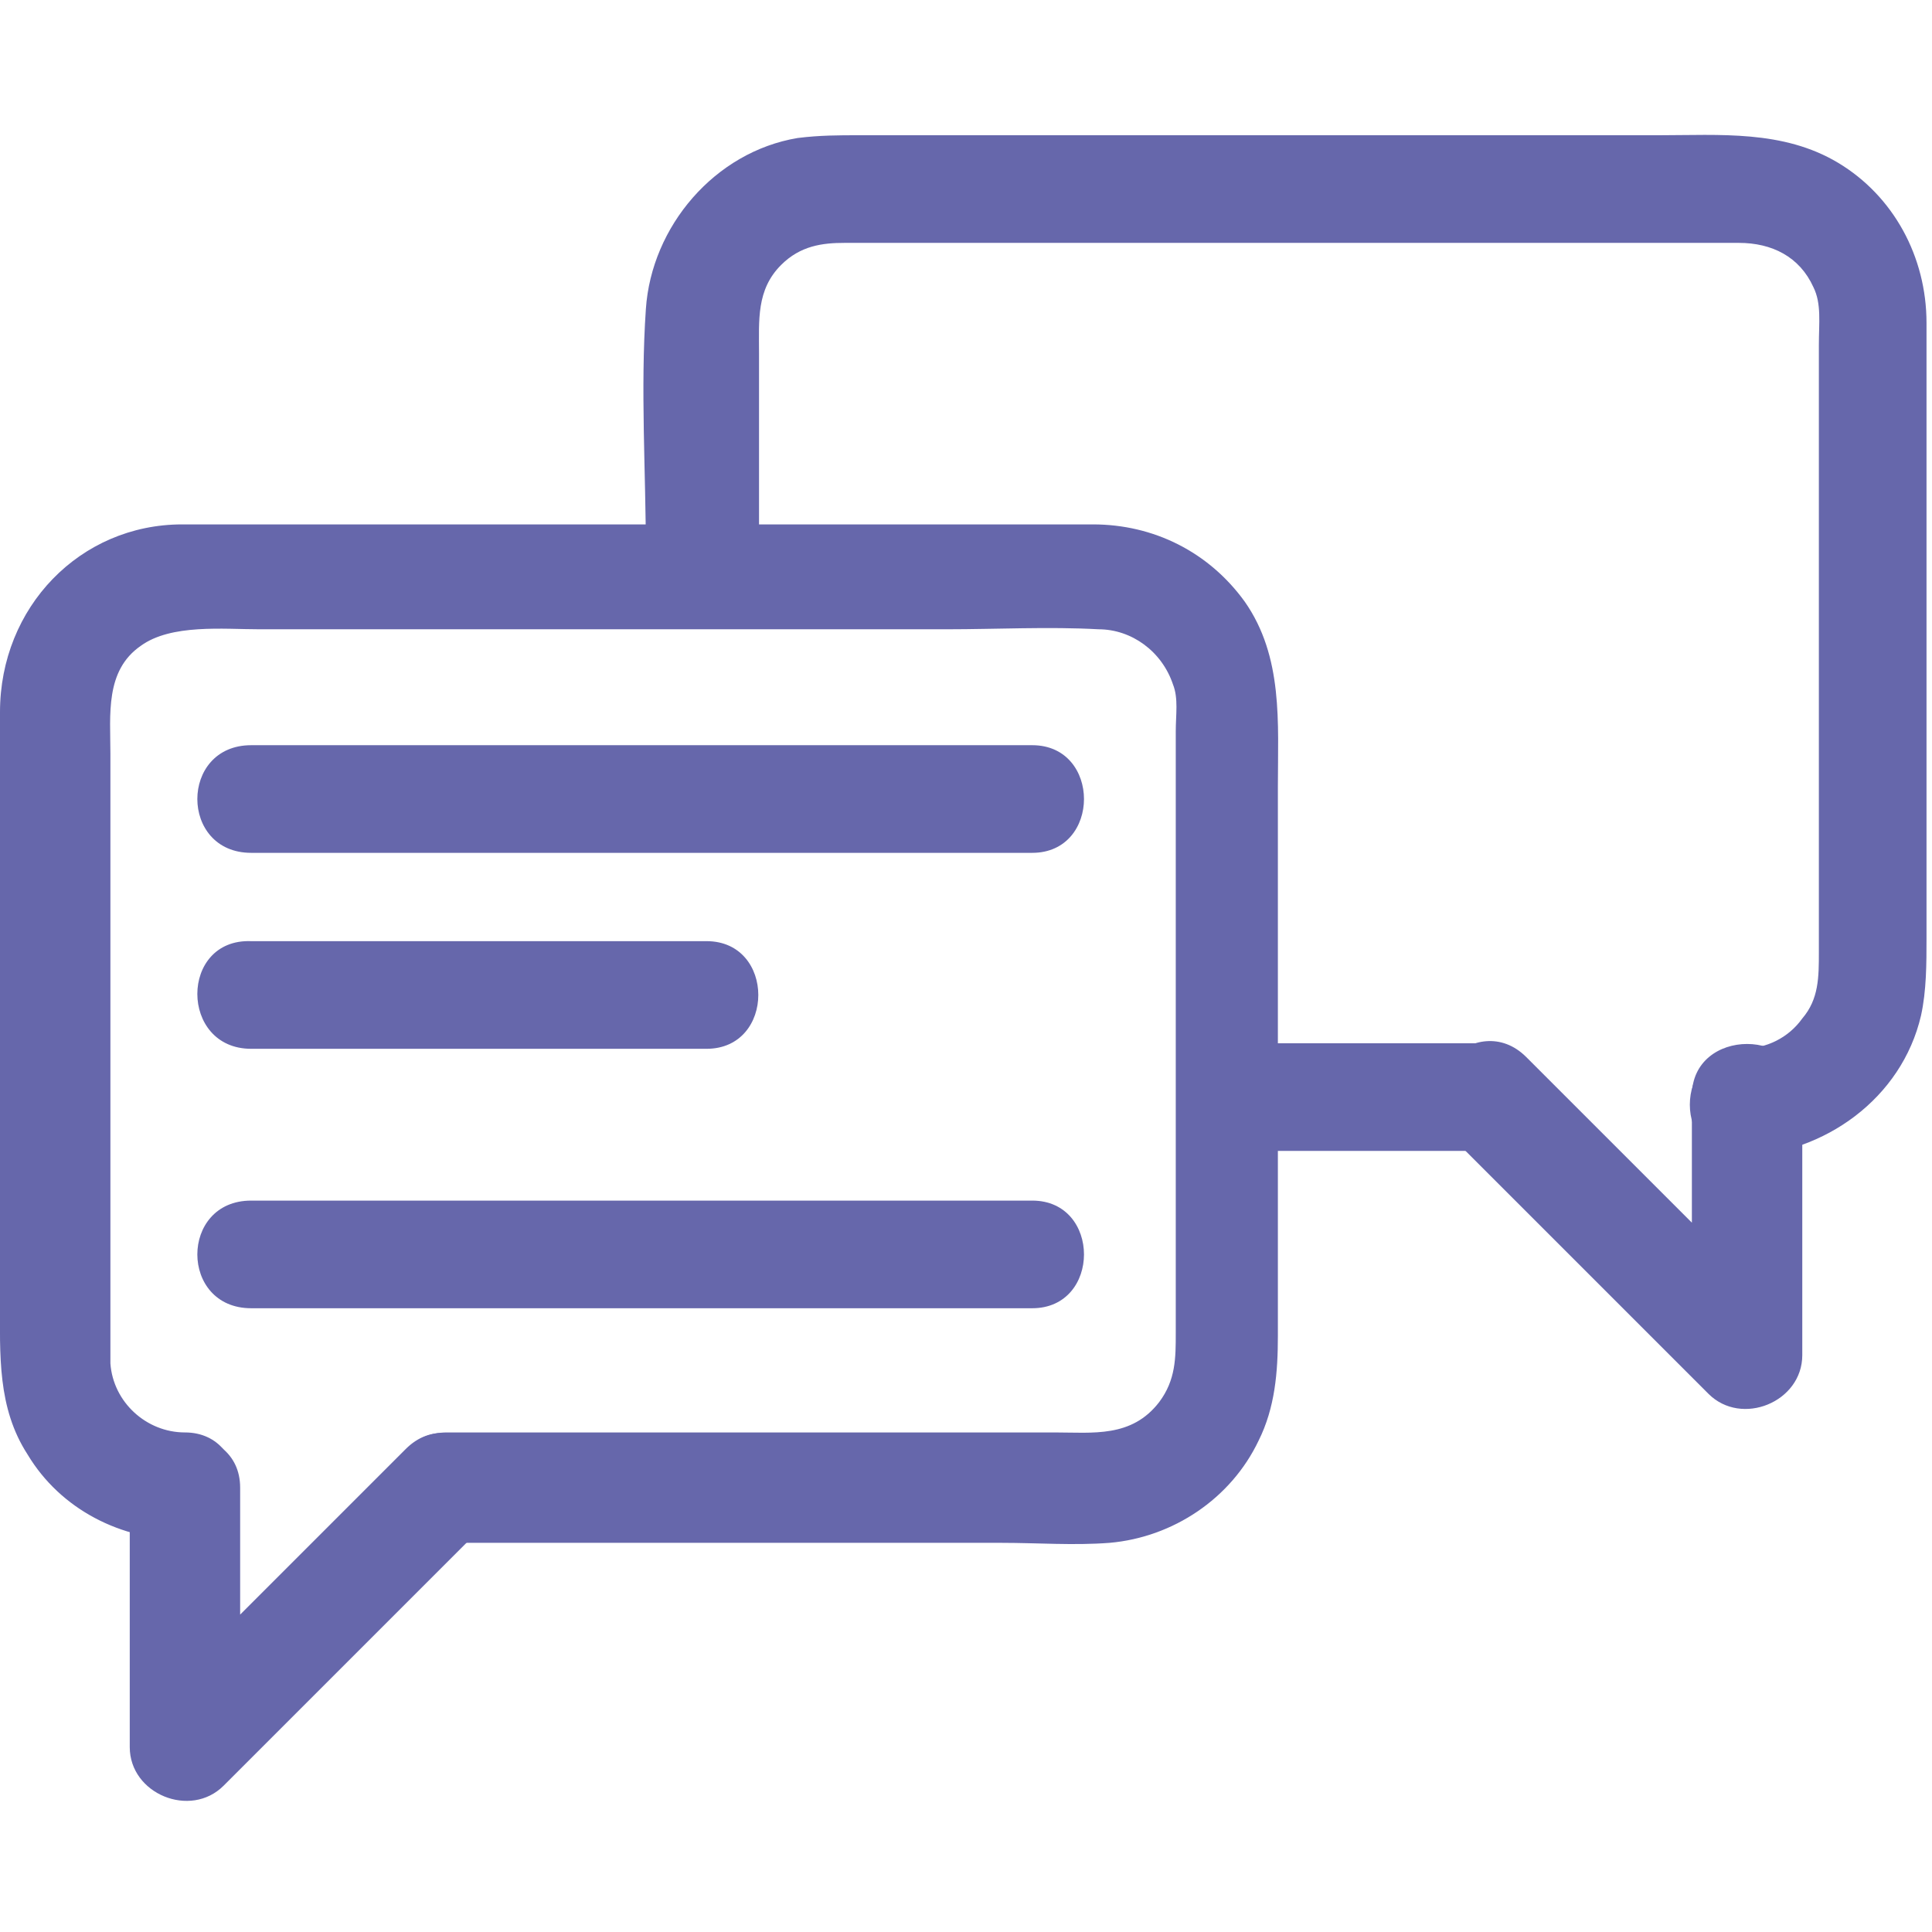 <svg width="70" height="70" viewBox="0 0 70 70" fill="none" xmlns="http://www.w3.org/2000/svg">
<g clip-path="url(#clip0_309_735)">
<path d="M16.1 55.9C20.1 55.9 24.2 55.9 28.2 55.9C30.9 55.9 33.6 55.9 36.3 55.9C37.6 55.9 38.9 56 40.2 55.9C42.5 55.7 44.6 54.3 45.6 52.2C46.2 51 46.3 49.7 46.3 48.4C46.3 45.8 46.3 43.2 46.3 40.7C46.3 36.6 46.3 32.6 46.3 28.5C46.3 26.2 46.5 23.8 45.1 21.8C43.8 20 41.8 19 39.6 19C39 19 38.3 19 37.7 19C33.6 19 29.4 19 25.3 19C20.6 19 15.8 19 11.1 19C9.6 19 8.1 19 6.6 19C2.9 19 0 22 0 25.8C0 30.4 0 35 0 39.6C0 42.1 0 44.6 0 47.1C0 49.1 -0.1 51 1 52.7C2.2 54.7 4.4 55.8 6.7 55.8C9.2 55.9 9.2 51.9 6.7 51.9C5.3 51.9 4.1 50.8 4 49.4C4 49 4 48.6 4 48.3C4 46.3 4 44.4 4 42.4C4 37.4 4 32.3 4 27.3C4 25.9 3.8 24.3 5.1 23.4C6.2 22.6 8.1 22.8 9.4 22.8C14.4 22.8 19.3 22.8 24.3 22.8C27.6 22.8 31 22.8 34.3 22.8C36.1 22.8 38 22.7 39.8 22.8C41 22.8 42.1 23.6 42.5 24.8C42.7 25.3 42.6 25.9 42.6 26.5C42.6 30.9 42.6 35.3 42.6 39.6C42.6 41.4 42.6 43.1 42.6 44.9C42.6 46 42.6 47.2 42.6 48.3C42.6 49.2 42.6 50 42 50.8C41 52.1 39.6 51.9 38.2 51.9C35.9 51.9 33.7 51.9 31.4 51.9C26.6 51.9 21.9 51.9 17.1 51.9C16.8 51.9 16.5 51.9 16.2 51.9C13.6 51.9 13.6 55.9 16.1 55.9Z" fill="#6667AB"/>
<path d="M53.9 37.8C50.8 37.8 47.6 37.8 44.5 37.8C42 37.8 42 41.7 44.5 41.7C47.6 41.7 50.8 41.7 53.9 41.7C56.4 41.7 56.4 37.8 53.9 37.8Z" fill="#6667AB"/>
<path d="M27.501 20.9C27.501 18.2 27.501 15.5 27.501 12.8C27.501 11.6 27.401 10.5 28.301 9.6C29.001 8.9 29.801 8.8 30.601 8.8C36.101 8.8 41.701 8.8 47.201 8.8C52.501 8.8 57.701 8.8 63.001 8.8C64.201 8.8 65.201 9.3 65.701 10.4C66.001 11 65.901 11.7 65.901 12.5C65.901 15.3 65.901 18.1 65.901 20.9C65.901 24.4 65.901 27.8 65.901 31.3C65.901 32.4 65.901 33.4 65.901 34.5C65.901 35.4 65.901 36.2 65.301 36.9C64.801 37.6 64.001 38 63.101 38C60.601 38.1 60.601 42 63.101 41.9C66.101 41.8 68.901 39.8 69.601 36.8C69.801 35.9 69.801 34.9 69.801 34C69.801 30.9 69.801 27.7 69.801 24.6C69.801 21.1 69.801 17.7 69.801 14.2C69.801 13.4 69.801 12.6 69.801 11.7C69.801 9.3 68.601 7.1 66.601 5.9C64.601 4.7 62.301 4.9 60.101 4.9C56.801 4.9 53.601 4.9 50.301 4.9C43.901 4.9 37.501 4.9 31.101 4.9C30.401 4.9 29.701 4.9 28.901 5C25.901 5.5 23.601 8.2 23.401 11.2C23.201 14.1 23.401 17.1 23.401 20C23.401 20.3 23.401 20.7 23.401 21C23.601 23.4 27.501 23.4 27.501 20.9Z" fill="#6667AB"/>
<path d="M4.701 53.9C4.701 57 4.701 60.2 4.701 63.3C4.701 65 6.901 65.9 8.101 64.7C11.201 61.6 14.401 58.4 17.501 55.3C19.301 53.5 16.501 50.7 14.701 52.5C11.601 55.6 8.401 58.8 5.301 61.9C6.401 62.4 7.501 62.8 8.701 63.3C8.701 60.2 8.701 57 8.701 53.9C8.701 51.4 4.701 51.4 4.701 53.9Z" fill="#6667AB"/>
<path d="M61.3 39.7C61.3 42.8 61.3 46 61.3 49.1C62.4 48.6 63.5 48.2 64.7 47.7C61.6 44.6 58.4 41.4 55.3 38.3C53.5 36.5 50.7 39.3 52.5 41.1C55.6 44.2 58.8 47.4 61.9 50.5C63.1 51.7 65.3 50.8 65.3 49.1C65.3 46 65.3 42.8 65.3 39.7C65.3 37.2 61.3 37.2 61.3 39.7Z" fill="#6667AB"/>
<path d="M9.1 30.9C17.4 30.9 25.6 30.9 33.9 30.9C35.1 30.9 36.3 30.9 37.4 30.9C39.9 30.9 39.9 27 37.4 27C29.1 27 20.9 27 12.6 27C11.4 27 10.2 27 9.1 27C6.5 27 6.5 30.9 9.1 30.9Z" fill="#6667AB"/>
<path d="M9.1 38C14.6 38 20.1 38 25.6 38C28.1 38 28.1 34.1 25.6 34.1C20.1 34.1 14.6 34.1 9.1 34.1C6.5 34 6.5 38 9.1 38Z" fill="#6667AB"/>
<path d="M9.1 47.4C17.4 47.4 25.6 47.4 33.9 47.4C35.1 47.4 36.3 47.4 37.4 47.4C39.9 47.4 39.9 43.5 37.4 43.5C29.1 43.5 20.9 43.5 12.6 43.5C11.4 43.5 10.2 43.5 9.1 43.5C6.5 43.5 6.5 47.4 9.1 47.4Z" fill="#6667AB"/>
</g>
<defs>
<clipPath id="clip0_309_735">
<rect width="70" height="70" fill="white"/>
</clipPath>
</defs>
</svg>
